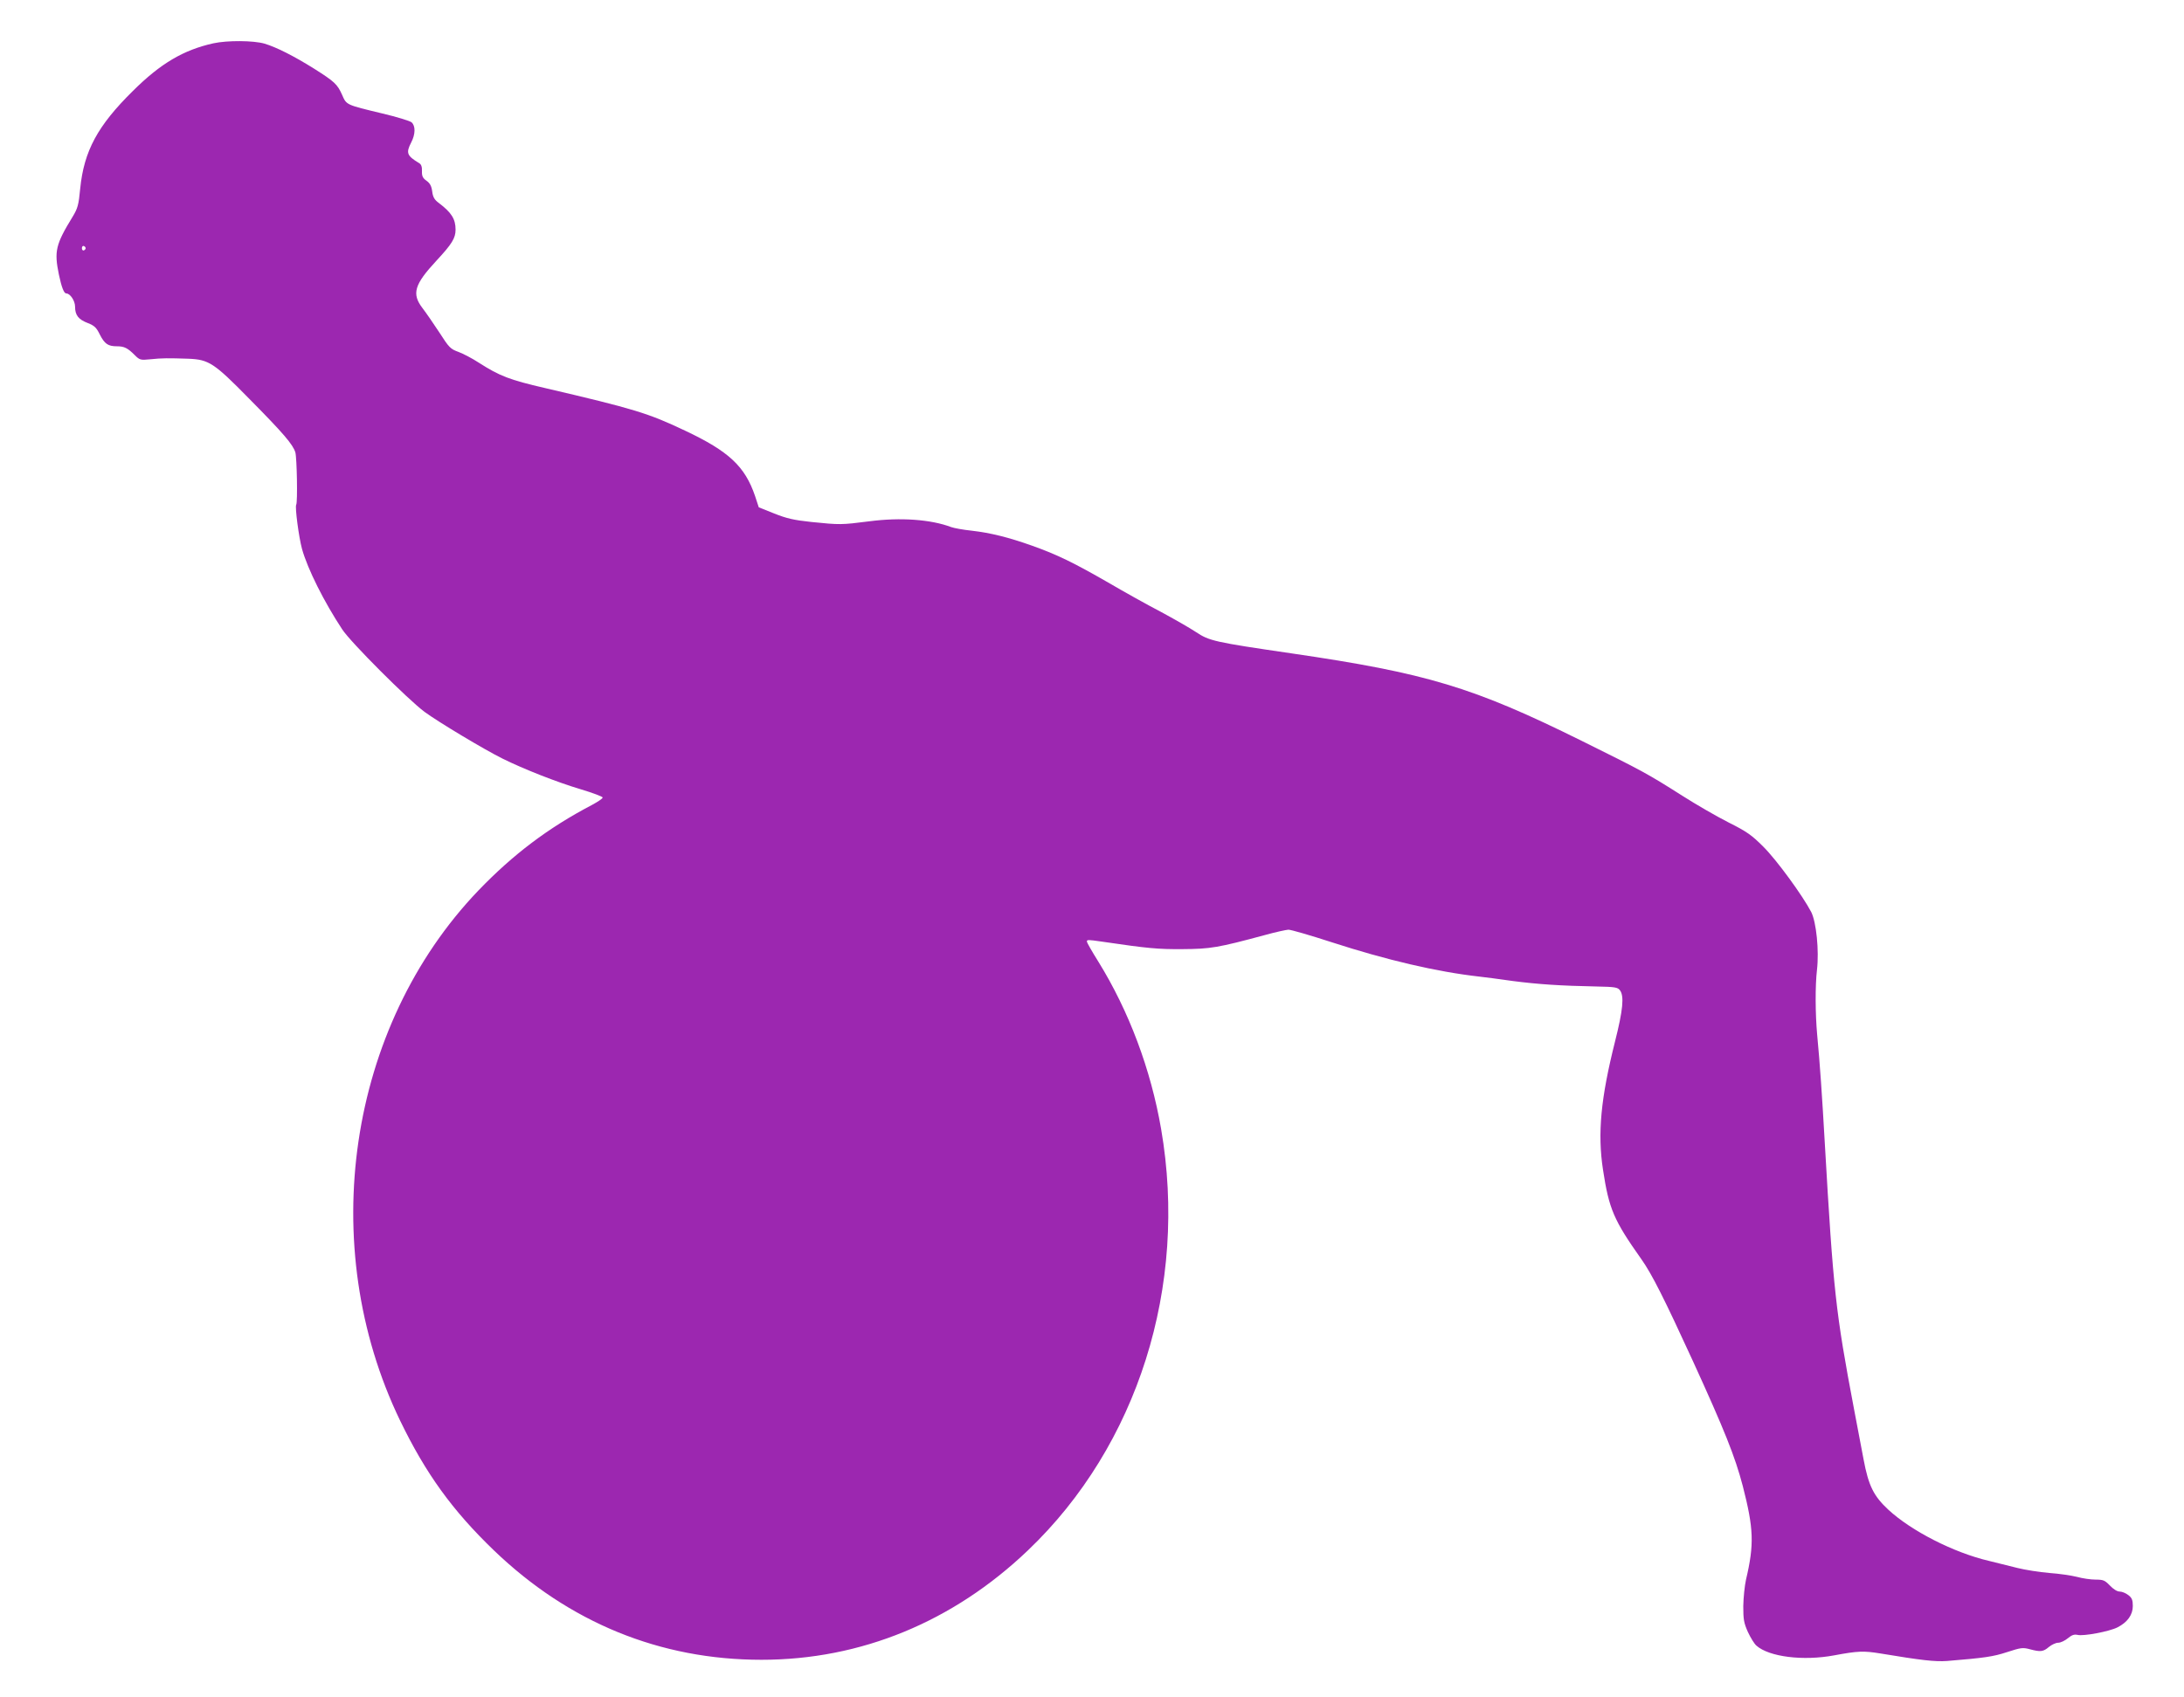<?xml version="1.0" standalone="no"?>
<!DOCTYPE svg PUBLIC "-//W3C//DTD SVG 20010904//EN"
 "http://www.w3.org/TR/2001/REC-SVG-20010904/DTD/svg10.dtd">
<svg version="1.0" xmlns="http://www.w3.org/2000/svg"
 width="1280pt" height="995pt" viewBox="0 0 1280 995"
 preserveAspectRatio="xMidYMid meet">
<g transform="translate(0,995) scale(0.1,-0.1)"
fill="#9c27b0" stroke="none">
<path d="M1250 9696 c-175 -39 -309 -118 -471 -279 -207 -204 -287 -352 -309
-573 -9 -96 -15 -116 -44 -164 -100 -163 -109 -203 -81 -339 16 -76 30 -111
43 -111 23 0 52 -43 52 -78 0 -50 20 -75 75 -96 38 -15 50 -26 70 -67 28 -55
48 -69 100 -69 43 0 63 -10 104 -51 30 -30 34 -31 94 -25 68 7 102 7 222 3
119 -5 149 -24 355 -234 202 -204 257 -269 271 -315 9 -31 14 -293 5 -307 -8
-13 15 -189 34 -259 33 -118 129 -310 236 -472 49 -75 384 -410 482 -483 80
-59 350 -221 457 -274 123 -61 318 -138 459 -180 70 -21 128 -43 128 -48 1 -6
-28 -25 -63 -44 -256 -134 -462 -290 -665 -501 -766 -800 -955 -2081 -459
-3108 150 -310 306 -526 549 -760 441 -424 975 -642 1569 -642 582 0 1122 222
1561 641 644 614 940 1550 781 2471 -60 348 -188 690 -368 981 -37 59 -67 112
-67 117 0 12 5 12 88 0 272 -40 328 -45 472 -44 164 1 207 8 485 83 61 17 122
30 136 31 15 0 129 -33 255 -74 321 -104 615 -173 864 -201 30 -3 119 -15 197
-26 147 -19 280 -28 490 -32 109 -2 124 -5 137 -22 26 -34 18 -116 -29 -302
-83 -331 -103 -537 -70 -751 35 -230 63 -295 225 -524 61 -86 134 -231 300
-593 187 -409 249 -564 294 -736 64 -249 68 -342 19 -549 -8 -36 -15 -105 -16
-155 0 -78 3 -98 27 -152 16 -34 38 -70 50 -80 74 -66 274 -91 456 -57 139 26
173 27 271 11 241 -40 319 -49 390 -44 219 18 270 25 352 52 80 26 92 28 133
17 63 -17 79 -15 112 13 17 14 41 25 55 25 14 0 39 12 56 26 24 20 38 24 57
20 34 -9 187 20 234 44 59 30 90 74 90 125 0 35 -5 48 -26 64 -15 12 -38 21
-51 21 -15 0 -37 14 -57 35 -30 31 -39 35 -84 35 -28 0 -77 7 -109 16 -32 8
-105 19 -163 23 -58 5 -141 18 -185 29 -44 11 -120 30 -169 42 -205 48 -454
175 -589 300 -86 80 -116 140 -145 295 -12 61 -37 193 -56 295 -108 570 -121
691 -171 1555 -16 282 -29 472 -45 640 -11 122 -12 286 -1 380 13 113 -4 280
-34 339 -51 97 -201 303 -280 382 -69 69 -97 89 -205 143 -69 35 -190 105
-270 156 -208 132 -231 144 -590 322 -636 315 -908 397 -1702 513 -452 66
-481 73 -559 125 -36 24 -129 77 -205 118 -77 40 -215 117 -309 172 -200 115
-297 163 -446 216 -141 50 -243 75 -354 88 -49 5 -103 15 -120 21 -119 45
-297 58 -480 34 -165 -21 -172 -21 -339 -4 -105 11 -146 21 -219 50 l-90 36
-22 67 c-59 173 -153 261 -409 382 -217 103 -298 128 -821 250 -209 48 -267
71 -389 149 -38 25 -92 53 -119 63 -47 17 -55 25 -112 114 -34 52 -79 117 -99
143 -64 84 -48 138 82 278 91 98 112 132 112 182 0 62 -24 100 -98 156 -26 19
-35 35 -39 68 -4 31 -13 48 -33 62 -22 16 -28 27 -27 57 1 25 -4 40 -17 47
-71 43 -78 59 -46 121 25 48 26 97 2 118 -9 8 -87 32 -172 52 -212 51 -209 49
-235 109 -28 63 -45 78 -165 154 -120 75 -220 125 -289 146 -65 19 -219 20
-301 2z m-748 -1201 c0 -5 -5 -11 -11 -13 -6 -2 -11 4 -11 13 0 9 5 15 11 13
6 -2 11 -8 11 -13z"/>
</g>
</svg>

